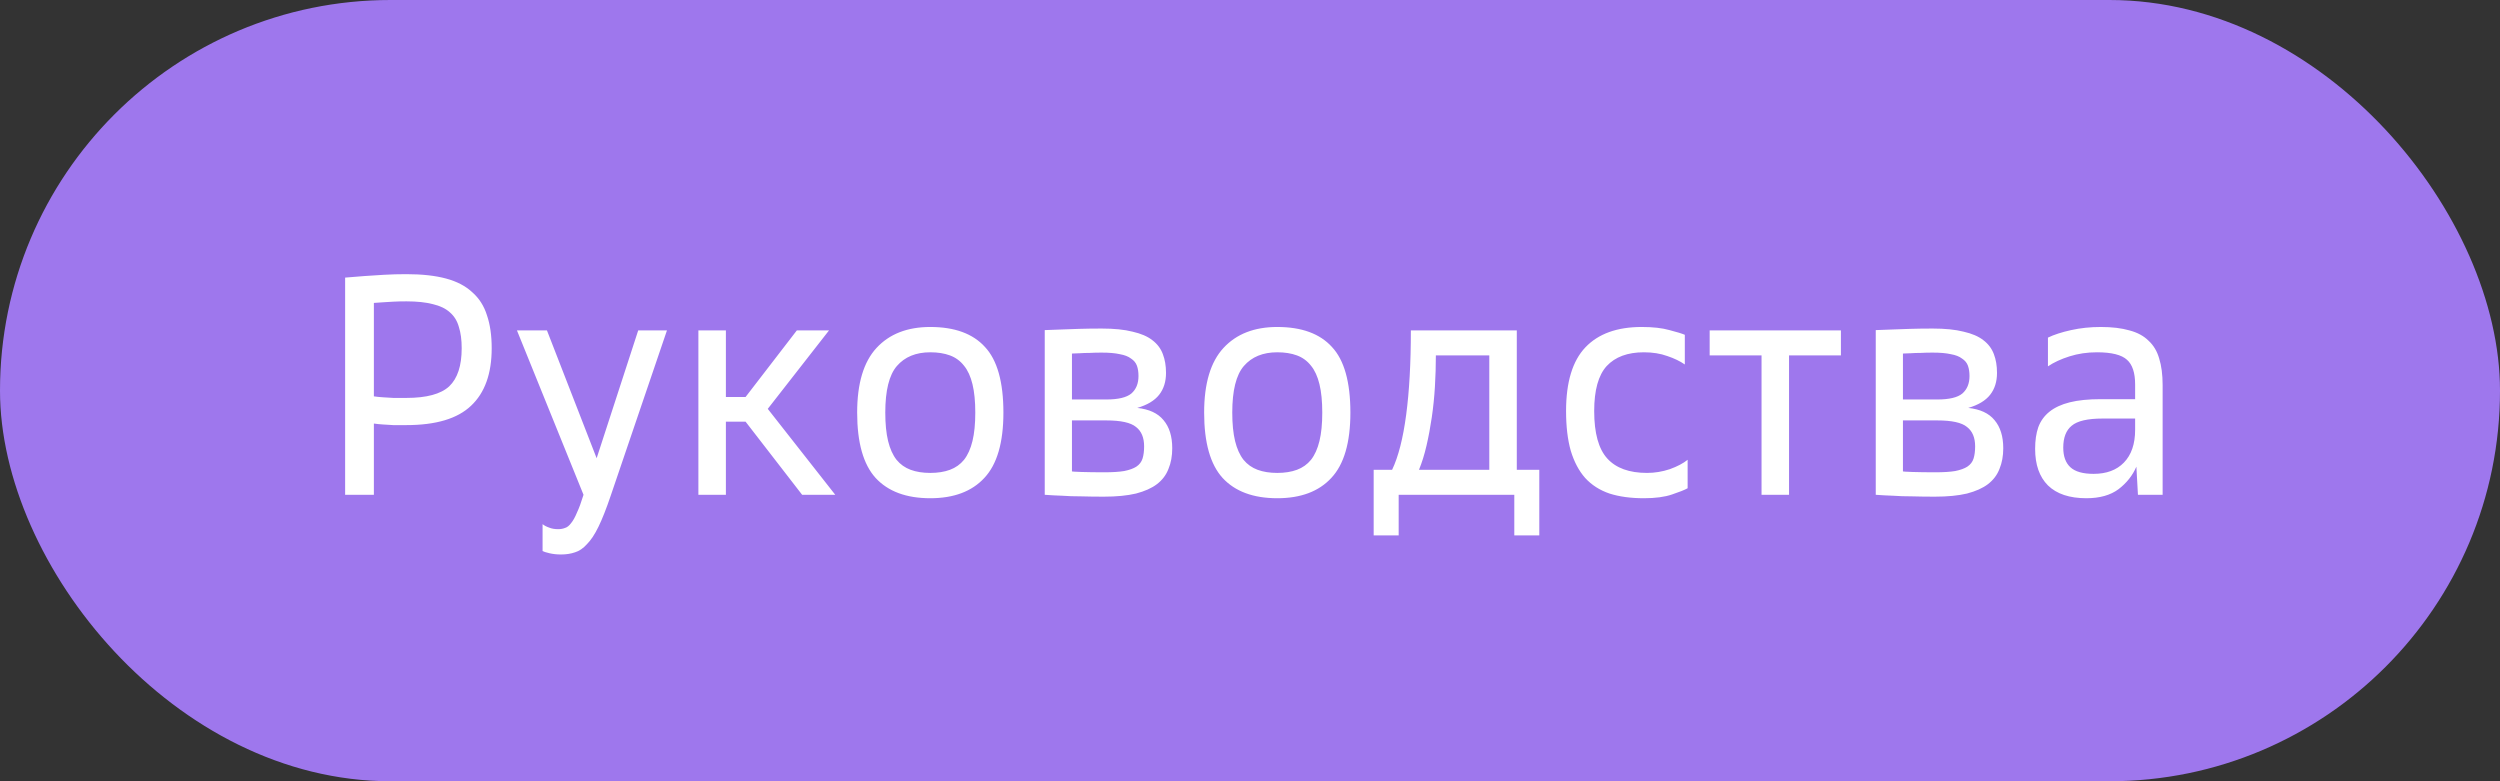 <?xml version="1.0" encoding="UTF-8"?> <svg xmlns="http://www.w3.org/2000/svg" width="96" height="30" viewBox="0 0 96 30" fill="none"><rect x="0" y="0" width="96" height="30" fill="#333333" stroke="none"/> <rect width="96" height="30" rx="15" fill="#9E77ED"></rect> <path d="M13.253 10.66C13.485 10.644 13.733 10.624 13.997 10.6C14.221 10.584 14.469 10.568 14.741 10.552C15.021 10.536 15.309 10.528 15.605 10.528C16.205 10.528 16.713 10.584 17.129 10.696C17.545 10.808 17.881 10.984 18.137 11.224C18.401 11.456 18.589 11.752 18.701 12.112C18.821 12.464 18.881 12.884 18.881 13.372C18.881 14.348 18.617 15.084 18.089 15.58C17.569 16.076 16.741 16.324 15.605 16.324C15.421 16.324 15.253 16.324 15.101 16.324C14.949 16.316 14.817 16.308 14.705 16.3C14.577 16.292 14.461 16.28 14.357 16.264V19H13.253V10.66ZM17.729 13.372C17.729 13.052 17.693 12.78 17.621 12.556C17.557 12.324 17.441 12.136 17.273 11.992C17.113 11.848 16.897 11.744 16.625 11.68C16.353 11.608 16.013 11.572 15.605 11.572C15.421 11.572 15.253 11.576 15.101 11.584C14.949 11.592 14.817 11.6 14.705 11.608C14.577 11.616 14.461 11.624 14.357 11.632V15.22C14.461 15.236 14.577 15.248 14.705 15.256C14.817 15.264 14.949 15.272 15.101 15.28C15.253 15.28 15.421 15.28 15.605 15.28C16.381 15.28 16.929 15.132 17.249 14.836C17.569 14.532 17.729 14.044 17.729 13.372ZM21.543 21.292C21.383 21.292 21.235 21.276 21.099 21.244C20.963 21.212 20.875 21.184 20.835 21.16V20.128C20.907 20.184 20.991 20.228 21.087 20.26C21.183 20.3 21.299 20.32 21.435 20.32C21.531 20.32 21.619 20.304 21.699 20.272C21.779 20.248 21.855 20.188 21.927 20.092C22.007 19.996 22.083 19.86 22.155 19.684C22.235 19.516 22.319 19.288 22.407 19L19.851 12.688H21.003L22.911 17.596L24.507 12.688H25.611L23.451 19.036C23.283 19.532 23.127 19.928 22.983 20.224C22.839 20.52 22.691 20.744 22.539 20.896C22.395 21.056 22.243 21.16 22.083 21.208C21.923 21.264 21.743 21.292 21.543 21.292ZM26.818 12.688H27.874V15.244H28.63L30.598 12.688H31.834L29.482 15.7L32.074 19H30.802L28.63 16.192H27.874V19H26.818V12.688ZM35.723 19.132C34.803 19.132 34.103 18.872 33.623 18.352C33.151 17.832 32.915 16.996 32.915 15.844C32.915 14.724 33.163 13.896 33.659 13.36C34.155 12.824 34.843 12.556 35.723 12.556C36.659 12.556 37.359 12.812 37.823 13.324C38.295 13.828 38.531 14.668 38.531 15.844C38.531 16.996 38.287 17.832 37.799 18.352C37.319 18.872 36.627 19.132 35.723 19.132ZM35.723 18.16C36.011 18.16 36.263 18.12 36.479 18.04C36.695 17.96 36.875 17.832 37.019 17.656C37.163 17.472 37.271 17.232 37.343 16.936C37.415 16.64 37.451 16.276 37.451 15.844C37.451 15.412 37.415 15.048 37.343 14.752C37.271 14.456 37.163 14.22 37.019 14.044C36.875 13.86 36.695 13.728 36.479 13.648C36.263 13.568 36.011 13.528 35.723 13.528C35.171 13.528 34.743 13.704 34.439 14.056C34.143 14.4 33.995 14.996 33.995 15.844C33.995 16.276 34.031 16.64 34.103 16.936C34.175 17.232 34.283 17.472 34.427 17.656C34.571 17.832 34.751 17.96 34.967 18.04C35.183 18.12 35.435 18.16 35.723 18.16ZM42.386 19.072C42.075 19.072 41.782 19.068 41.511 19.06C41.239 19.06 40.998 19.052 40.791 19.036C40.55 19.028 40.327 19.016 40.118 19V12.676C40.319 12.668 40.535 12.66 40.767 12.652C40.967 12.644 41.194 12.636 41.45 12.628C41.715 12.62 41.998 12.616 42.303 12.616C42.782 12.616 43.178 12.656 43.49 12.736C43.81 12.808 44.062 12.916 44.246 13.06C44.438 13.204 44.575 13.384 44.654 13.6C44.734 13.808 44.775 14.048 44.775 14.32C44.775 14.656 44.687 14.936 44.511 15.16C44.334 15.384 44.054 15.552 43.67 15.664C44.127 15.712 44.462 15.868 44.678 16.132C44.903 16.396 45.014 16.756 45.014 17.212C45.014 17.508 44.967 17.772 44.87 18.004C44.782 18.236 44.635 18.432 44.426 18.592C44.227 18.744 43.959 18.864 43.623 18.952C43.286 19.032 42.874 19.072 42.386 19.072ZM43.934 17.14C43.934 16.804 43.831 16.556 43.623 16.396C43.422 16.228 43.042 16.144 42.483 16.144H41.163V18.1C41.163 18.108 41.286 18.116 41.535 18.124C41.782 18.132 42.075 18.136 42.41 18.136C42.722 18.136 42.974 18.12 43.166 18.088C43.367 18.048 43.523 17.992 43.635 17.92C43.755 17.84 43.834 17.736 43.874 17.608C43.914 17.48 43.934 17.324 43.934 17.14ZM43.718 14.44C43.718 14.288 43.699 14.156 43.658 14.044C43.618 13.932 43.542 13.84 43.431 13.768C43.327 13.688 43.182 13.632 42.998 13.6C42.822 13.56 42.59 13.54 42.303 13.54C42.135 13.54 41.978 13.544 41.834 13.552C41.699 13.552 41.578 13.556 41.474 13.564C41.355 13.572 41.251 13.576 41.163 13.576V15.34H42.483C42.938 15.34 43.258 15.264 43.443 15.112C43.627 14.952 43.718 14.728 43.718 14.44ZM49.047 19.132C48.127 19.132 47.427 18.872 46.947 18.352C46.475 17.832 46.239 16.996 46.239 15.844C46.239 14.724 46.487 13.896 46.983 13.36C47.479 12.824 48.167 12.556 49.047 12.556C49.983 12.556 50.683 12.812 51.147 13.324C51.619 13.828 51.855 14.668 51.855 15.844C51.855 16.996 51.611 17.832 51.123 18.352C50.643 18.872 49.951 19.132 49.047 19.132ZM49.047 18.16C49.335 18.16 49.587 18.12 49.803 18.04C50.019 17.96 50.199 17.832 50.343 17.656C50.487 17.472 50.595 17.232 50.667 16.936C50.739 16.64 50.775 16.276 50.775 15.844C50.775 15.412 50.739 15.048 50.667 14.752C50.595 14.456 50.487 14.22 50.343 14.044C50.199 13.86 50.019 13.728 49.803 13.648C49.587 13.568 49.335 13.528 49.047 13.528C48.495 13.528 48.067 13.704 47.763 14.056C47.467 14.4 47.319 14.996 47.319 15.844C47.319 16.276 47.355 16.64 47.427 16.936C47.499 17.232 47.607 17.472 47.751 17.656C47.895 17.832 48.075 17.96 48.291 18.04C48.507 18.12 48.759 18.16 49.047 18.16ZM52.749 18.04H53.457C53.697 17.536 53.877 16.832 53.997 15.928C54.117 15.024 54.177 13.944 54.177 12.688H58.245V18.04H59.109V20.56H58.149V19H53.709V20.56H52.749V18.04ZM57.189 18.04V13.648H55.137C55.137 14.04 55.125 14.44 55.101 14.848C55.077 15.248 55.037 15.64 54.981 16.024C54.925 16.408 54.857 16.772 54.777 17.116C54.697 17.46 54.601 17.768 54.489 18.04H57.189ZM63.125 19.132C62.621 19.132 62.181 19.072 61.805 18.952C61.429 18.824 61.117 18.624 60.869 18.352C60.629 18.08 60.445 17.732 60.317 17.308C60.197 16.884 60.137 16.376 60.137 15.784C60.137 14.672 60.385 13.856 60.881 13.336C61.377 12.816 62.097 12.556 63.041 12.556C63.473 12.556 63.829 12.596 64.109 12.676C64.389 12.748 64.585 12.808 64.697 12.856V13.996C64.513 13.868 64.289 13.76 64.025 13.672C63.761 13.576 63.461 13.528 63.125 13.528C62.501 13.528 62.025 13.704 61.697 14.056C61.377 14.408 61.217 14.984 61.217 15.784C61.217 16.632 61.385 17.24 61.721 17.608C62.057 17.976 62.565 18.16 63.245 18.16C63.541 18.16 63.833 18.112 64.121 18.016C64.409 17.912 64.637 17.792 64.805 17.656V18.748C64.693 18.812 64.493 18.892 64.205 18.988C63.925 19.084 63.565 19.132 63.125 19.132ZM67.643 13.648H65.651V12.688H70.691V13.648H68.699V19H67.643V13.648ZM74.297 19.072C73.985 19.072 73.693 19.068 73.421 19.06C73.149 19.06 72.909 19.052 72.701 19.036C72.461 19.028 72.237 19.016 72.029 19V12.676C72.229 12.668 72.445 12.66 72.677 12.652C72.877 12.644 73.105 12.636 73.361 12.628C73.625 12.62 73.909 12.616 74.213 12.616C74.693 12.616 75.089 12.656 75.401 12.736C75.721 12.808 75.973 12.916 76.157 13.06C76.349 13.204 76.485 13.384 76.565 13.6C76.645 13.808 76.685 14.048 76.685 14.32C76.685 14.656 76.597 14.936 76.421 15.16C76.245 15.384 75.965 15.552 75.581 15.664C76.037 15.712 76.373 15.868 76.589 16.132C76.813 16.396 76.925 16.756 76.925 17.212C76.925 17.508 76.877 17.772 76.781 18.004C76.693 18.236 76.545 18.432 76.337 18.592C76.137 18.744 75.869 18.864 75.533 18.952C75.197 19.032 74.785 19.072 74.297 19.072ZM75.845 17.14C75.845 16.804 75.741 16.556 75.533 16.396C75.333 16.228 74.953 16.144 74.393 16.144H73.073V18.1C73.073 18.108 73.197 18.116 73.445 18.124C73.693 18.132 73.985 18.136 74.321 18.136C74.633 18.136 74.885 18.12 75.077 18.088C75.277 18.048 75.433 17.992 75.545 17.92C75.665 17.84 75.745 17.736 75.785 17.608C75.825 17.48 75.845 17.324 75.845 17.14ZM75.629 14.44C75.629 14.288 75.609 14.156 75.569 14.044C75.529 13.932 75.453 13.84 75.341 13.768C75.237 13.688 75.093 13.632 74.909 13.6C74.733 13.56 74.501 13.54 74.213 13.54C74.045 13.54 73.889 13.544 73.745 13.552C73.609 13.552 73.489 13.556 73.385 13.564C73.265 13.572 73.161 13.576 73.073 13.576V15.34H74.393C74.849 15.34 75.169 15.264 75.353 15.112C75.537 14.952 75.629 14.728 75.629 14.44ZM80.117 19.132C79.469 19.132 78.977 18.968 78.641 18.64C78.313 18.312 78.149 17.844 78.149 17.236C78.149 16.916 78.189 16.64 78.269 16.408C78.357 16.168 78.501 15.968 78.701 15.808C78.901 15.648 79.161 15.528 79.481 15.448C79.801 15.368 80.197 15.328 80.669 15.328H81.989V14.764C81.989 14.316 81.885 14 81.677 13.816C81.469 13.624 81.085 13.528 80.525 13.528C80.149 13.528 79.797 13.58 79.469 13.684C79.141 13.788 78.865 13.916 78.641 14.068V12.964C78.873 12.852 79.169 12.756 79.529 12.676C79.889 12.596 80.269 12.556 80.669 12.556C81.101 12.556 81.469 12.6 81.773 12.688C82.077 12.768 82.321 12.9 82.505 13.084C82.697 13.26 82.833 13.488 82.913 13.768C83.001 14.048 83.045 14.388 83.045 14.788V19H82.097L82.037 17.92C81.893 18.256 81.665 18.544 81.353 18.784C81.041 19.016 80.629 19.132 80.117 19.132ZM80.393 18.196C80.889 18.196 81.277 18.052 81.557 17.764C81.845 17.468 81.989 17.048 81.989 16.504V16.072H80.741C80.165 16.072 79.769 16.164 79.553 16.348C79.337 16.524 79.229 16.804 79.229 17.188C79.229 17.524 79.321 17.776 79.505 17.944C79.689 18.112 79.985 18.196 80.393 18.196Z" fill="white"></path> </svg> 